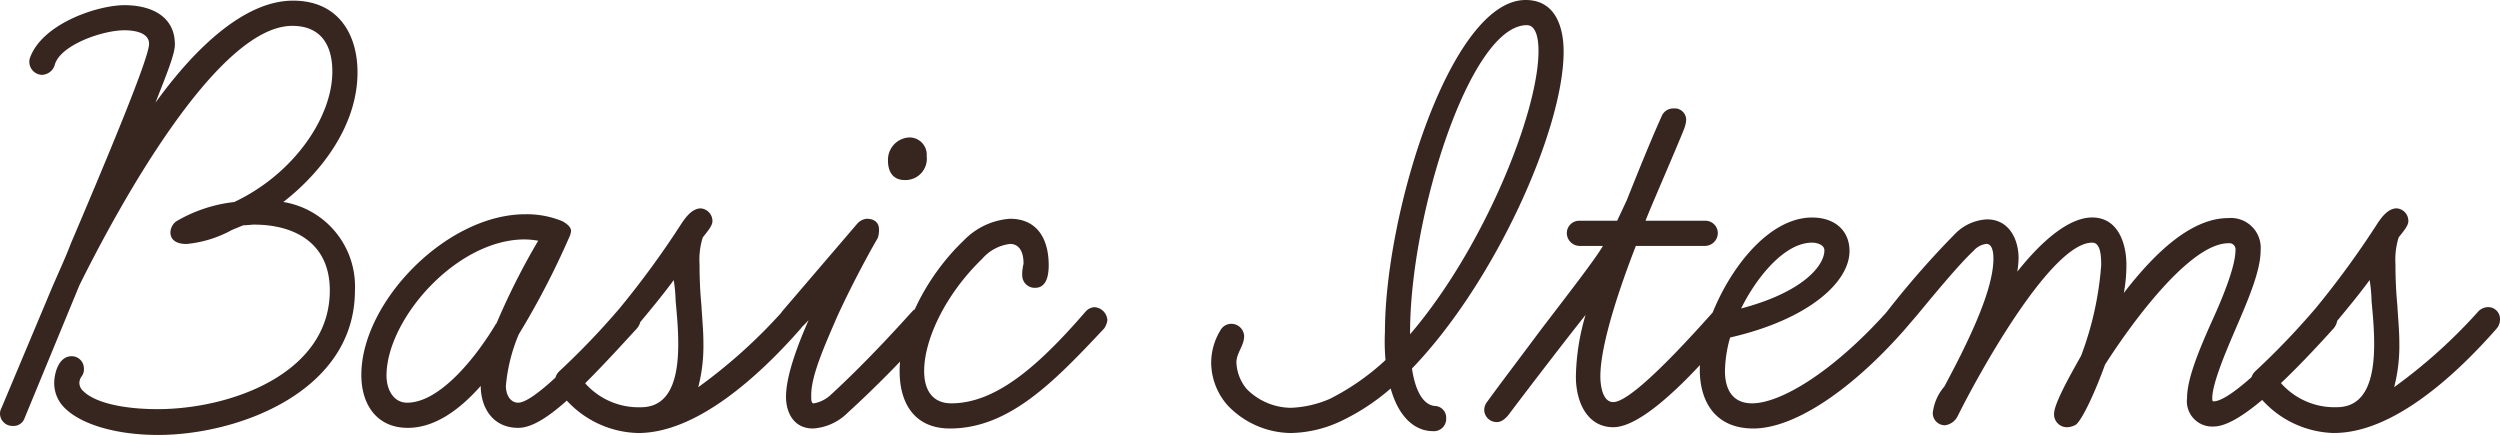 <svg xmlns="http://www.w3.org/2000/svg" width="216.944" height="37.744" viewBox="0 0 216.944 37.744">
  <path id="パス_56024" data-name="パス 56024" d="M-.112.616A1,1,0,0,0,.9-.056l4.76-11.536C9.24-18.816,17.7-34.1,24.136-34.1c2.352,0,3.472,1.512,3.472,3.976,0,3.92-3.3,8.848-8.512,11.312a12.625,12.625,0,0,0-5.04,1.68,1.247,1.247,0,0,0-.5.952c0,.56.392,1.008,1.4,1.008a10.125,10.125,0,0,0,3.864-1.176c-.168.056.784-.336,1.064-.448.336,0,.672-.056.952-.056,3.3,0,6.552,1.456,6.552,5.712,0,7.224-8.624,10.3-14.952,10.3C9.464-.84,7-1.4,5.992-2.408a.968.968,0,0,1-.336-.672.946.946,0,0,1,.168-.56,1.033,1.033,0,0,0,.224-.728A1.057,1.057,0,0,0,4.984-5.432c-1.12,0-1.512,1.456-1.512,2.352A3.014,3.014,0,0,0,4.424-.9C5.936.56,9.016,1.4,12.488,1.4c6.944,0,17.08-3.752,17.08-12.544a7.424,7.424,0,0,0-6.216-7.672c3.192-2.464,6.44-6.552,6.44-11.256,0-3.248-1.624-6.216-5.6-6.216-4.032,0-8.288,3.808-11.928,8.848.84-2.184,1.68-4.144,1.68-5.04,0-2.576-2.24-3.416-4.368-3.416-2.352,0-7.224,1.624-8.232,4.648a1.137,1.137,0,0,0,1.064,1.4,1.194,1.194,0,0,0,1.12-.9c.5-1.68,4.088-2.968,6.048-2.968.784,0,2.128.168,2.128,1.176,0,1.232-3.584,9.8-6.776,17.3C4.48-14.056,3.808-12.6,3.3-11.424L-1.12-.9a.962.962,0,0,0-.112.448A1.077,1.077,0,0,0-.112.616ZM43.736.784c2.24,0,5.432-3.3,10.3-8.624a1.407,1.407,0,0,0,.336-.784,1.15,1.15,0,0,0-1.064-1.12.95.95,0,0,0-.84.392c-1.344,1.512-7,7.952-8.736,7.952-.672,0-1.064-.672-1.064-1.456a14.748,14.748,0,0,1,1.12-4.48,69.9,69.9,0,0,0,4.368-8.4,1.643,1.643,0,0,0,.168-.56c0-.392-.448-.672-.728-.84a8.076,8.076,0,0,0-3.248-.616c-6.832,0-14.224,7.616-14.224,13.944,0,2.576,1.344,4.592,4.032,4.592,2.464,0,4.648-1.736,6.328-3.64C40.488-1.008,41.5.784,43.736.784Zm.56-16.352a7.622,7.622,0,0,1,1.176.112,60.862,60.862,0,0,0-3.64,7.224v-.056C40.32-5.712,37.072-1.4,34.1-1.4c-1.176,0-1.792-1.12-1.792-2.352C32.312-8.624,38.36-15.568,44.3-15.568Zm9.856,16.8c5.1,0,10.528-4.984,14.112-9.072a1.214,1.214,0,0,0,.28-.784A1.026,1.026,0,0,0,67.48-9.688a1.21,1.21,0,0,0-.784.336A45.784,45.784,0,0,1,59.36-2.744a14.341,14.341,0,0,0,.448-3.864c0-1.064-.112-2.128-.168-3.192-.112-1.176-.168-2.352-.168-3.64a6.383,6.383,0,0,1,.28-2.3c.392-.5.84-1.008.84-1.4a1.1,1.1,0,0,0-1.008-1.12c-.784,0-1.344.84-1.624,1.232a78.29,78.29,0,0,1-5.432,7.448A66.294,66.294,0,0,1,47.32-4.144a1.191,1.191,0,0,0-.392.84,1.15,1.15,0,0,0,.28.784A8.67,8.67,0,0,0,54.152,1.232Zm-.28-9.072c1.344-1.624,2.464-2.968,3.36-4.2a13.775,13.775,0,0,1,.168,1.848c.112,1.176.224,2.408.224,3.7,0,3.08-.728,5.488-3.248,5.488A6.2,6.2,0,0,1,49.5-3.136Q52.024-5.656,53.872-7.84ZM69.328.84A4.689,4.689,0,0,0,72.3-.5a97.087,97.087,0,0,0,7.168-7.28,1.9,1.9,0,0,0,.392-.84,1.057,1.057,0,0,0-1.064-1.064,1.14,1.14,0,0,0-.84.336c-.672.728-3.752,4.2-7.112,7.28a2.9,2.9,0,0,1-1.456.728c-.224,0-.224-.28-.224-.728,0-1.736,1.232-4.424,2.24-6.776,1.512-3.3,3.192-6.272,3.528-6.832a2.041,2.041,0,0,0,.112-.784c0-.5-.336-.9-1.064-.9a1.254,1.254,0,0,0-.84.448L66.808-9.52c-.392.448-.392.56-.392.9A1.15,1.15,0,0,0,67.48-7.5a.986.986,0,0,0,.728-.336,8.744,8.744,0,0,0,.728-.728c-1.008,2.3-1.96,4.872-1.96,6.664C66.976-.616,67.592.84,69.328.84Zm9.856-23.632a1.494,1.494,0,0,0-1.512-1.624A1.942,1.942,0,0,0,75.824-22.4c0,.9.392,1.68,1.456,1.68A1.851,1.851,0,0,0,79.184-22.792ZM81.2.84c5.152,0,9.072-4.088,13.384-8.68a1.65,1.65,0,0,0,.28-.728,1.2,1.2,0,0,0-1.12-1.12,1.111,1.111,0,0,0-.728.336c-3.976,4.592-7.728,8.008-11.7,8.008-1.512,0-2.352-1.008-2.352-2.8,0-2.688,1.792-6.608,5.04-9.744a3.8,3.8,0,0,1,2.408-1.288c.9,0,1.176.84,1.176,1.68,0,.112-.056.224-.056.336a2.958,2.958,0,0,0-.056.728,1.077,1.077,0,0,0,1.12,1.064c1.008,0,1.176-1.12,1.176-1.96,0-2.3-1.008-4.032-3.36-4.032a6.168,6.168,0,0,0-3.976,1.848c-3.416,3.248-5.6,7.84-5.6,11.368C76.832-1.288,78.176.84,81.2.84Zm29.568.392A10.576,10.576,0,0,0,115.08.224a18.87,18.87,0,0,0,4.368-2.856c.784,2.8,2.352,3.7,3.64,3.7a1.067,1.067,0,0,0,1.176-1.12,1.013,1.013,0,0,0-1.008-1.064c-1.008-.112-1.68-1.344-1.96-3.248,7.224-7.5,13.16-20.776,13.16-27.5,0-2.072-.672-4.48-3.3-4.48-6.5,0-12.208,18.48-12.208,28.84A17.681,17.681,0,0,0,119-5.1a20.91,20.91,0,0,1-4.816,3.36,9.319,9.319,0,0,1-3.416.784,5.466,5.466,0,0,1-3.808-1.624,3.83,3.83,0,0,1-.9-2.3c0-.84.672-1.456.672-2.3a1.113,1.113,0,0,0-1.12-1.064,1.076,1.076,0,0,0-.9.5,5.442,5.442,0,0,0-.84,2.856,5.644,5.644,0,0,0,1.456,3.752A7.691,7.691,0,0,0,110.768,1.232Zm20.5-35.392c.84,0,1.008,1.288,1.008,2.24,0,5.32-4.76,17.136-11.144,24.584V-7.5C121.128-17.64,126.336-34.16,131.264-34.16ZM128.688.28c.224,0,.616-.112,1.064-.728.84-1.12,4.424-5.824,6.608-8.568a19.733,19.733,0,0,0-.84,5.376c0,2.128.952,4.368,3.248,4.368,3.024,0,8.344-6.216,10.3-8.568a1.407,1.407,0,0,0,.336-.784,1.154,1.154,0,0,0-1.12-1.064,1.106,1.106,0,0,0-.784.336c-3.136,3.528-7.28,7.9-8.736,7.9-.9,0-1.12-1.344-1.12-2.24,0-2.856,1.792-8.008,3.08-11.312h5.992a1.123,1.123,0,0,0,1.12-1.12,1.077,1.077,0,0,0-1.12-1.064h-5.152c.392-1.064,2.8-6.552,3.36-8.008a2.469,2.469,0,0,0,.168-.784,1,1,0,0,0-1.12-.952,1.076,1.076,0,0,0-1.008.672c-.168.392-.84,1.792-3.024,7.28l-.84,1.792h-3.248a1.077,1.077,0,0,0-1.12,1.064,1.123,1.123,0,0,0,1.12,1.12h2.016c-.728,1.232-2.912,4.032-5.432,7.336-1.792,2.408-3.584,4.76-4.592,6.16a1.179,1.179,0,0,0-.28.728A1.077,1.077,0,0,0,128.688.28ZM150.92.84c3.528,0,8.512-3.3,13.216-8.68a1.65,1.65,0,0,0,.28-.728,1.054,1.054,0,0,0-1.008-1.12,1.235,1.235,0,0,0-.84.336c-4.76,5.32-9.3,8.008-11.76,8.008-1.624,0-2.352-1.12-2.352-2.8a11.173,11.173,0,0,1,.448-2.912c6.832-1.568,10.36-4.816,10.36-7.5,0-1.792-1.288-2.912-3.248-2.912-5.152,0-9.744,8.344-9.744,13.216C146.272-1.568,147.56.84,150.92.84Zm5.1-16.128c.392,0,1.064.168,1.064.672,0,1.344-1.9,3.64-7.224,5.04C151.032-11.984,153.5-15.288,156.016-15.288ZM178.192.728A1.588,1.588,0,0,0,178.92.5c.5-.392,1.568-2.576,2.52-5.208,2.8-4.368,7.56-10.528,10.7-10.528a.537.537,0,0,1,.616.616c0,1.4-1.12,4.144-2.072,6.216-1.176,2.632-2.128,4.984-2.128,6.608a2.193,2.193,0,0,0,2.3,2.464c1.9,0,5.264-2.8,10.416-8.512a1.416,1.416,0,0,0,.336-.84.972.972,0,0,0-1.064-1.064,1.191,1.191,0,0,0-.84.392c-4.592,5.208-7.672,7.84-8.848,7.84-.112,0-.112-.112-.112-.28,0-1.176,1.008-3.64,1.9-5.712l.336-.784c1.064-2.464,1.96-4.7,1.96-6.328a2.588,2.588,0,0,0-2.8-2.8c-3.136,0-6.272,2.856-9.072,6.5a12.993,12.993,0,0,0,.224-2.464c0-1.736-.672-4.088-2.968-4.088-2.016,0-4.368,2.016-6.5,4.7a8.355,8.355,0,0,0,.112-1.176c0-1.568-.784-3.36-2.744-3.36a4.156,4.156,0,0,0-2.688,1.176A77.666,77.666,0,0,0,162.512-9.3a1.015,1.015,0,0,0-.28.784,1.113,1.113,0,0,0,1.12,1.064.98.98,0,0,0,.784-.392l1.008-1.176c1.344-1.624,3.7-4.48,4.872-5.544a1.749,1.749,0,0,1,1.12-.616c.5,0,.616.672.616,1.288,0,2.912-2.464,7.728-4.256,11.088a4.256,4.256,0,0,0-1.008,2.3A1.057,1.057,0,0,0,167.552.56a1.447,1.447,0,0,0,1.12-.84c2.24-4.48,8.232-15.008,11.648-15.008.728,0,.784,1.12.784,1.96a28.094,28.094,0,0,1-1.736,7.84c-.616,1.12-2.352,4.088-2.352,5.04A1.115,1.115,0,0,0,178.192.728Zm23.128.5c5.1,0,10.528-4.984,14.112-9.072a1.214,1.214,0,0,0,.28-.784,1.026,1.026,0,0,0-1.064-1.064,1.21,1.21,0,0,0-.784.336,45.784,45.784,0,0,1-7.336,6.608,14.341,14.341,0,0,0,.448-3.864c0-1.064-.112-2.128-.168-3.192-.112-1.176-.168-2.352-.168-3.64a6.383,6.383,0,0,1,.28-2.3c.392-.5.84-1.008.84-1.4a1.1,1.1,0,0,0-1.008-1.12c-.784,0-1.344.84-1.624,1.232A78.29,78.29,0,0,1,199.7-9.576a66.294,66.294,0,0,1-5.208,5.432,1.191,1.191,0,0,0-.392.84,1.15,1.15,0,0,0,.28.784A8.67,8.67,0,0,0,201.32,1.232Zm-.28-9.072c1.344-1.624,2.464-2.968,3.36-4.2a13.775,13.775,0,0,1,.168,1.848c.112,1.176.224,2.408.224,3.7,0,3.08-.728,5.488-3.248,5.488a6.2,6.2,0,0,1-4.872-2.128Q199.192-5.656,201.04-7.84Z" transform="translate(1.232 36.344)" fill="#372520"/>
</svg>
